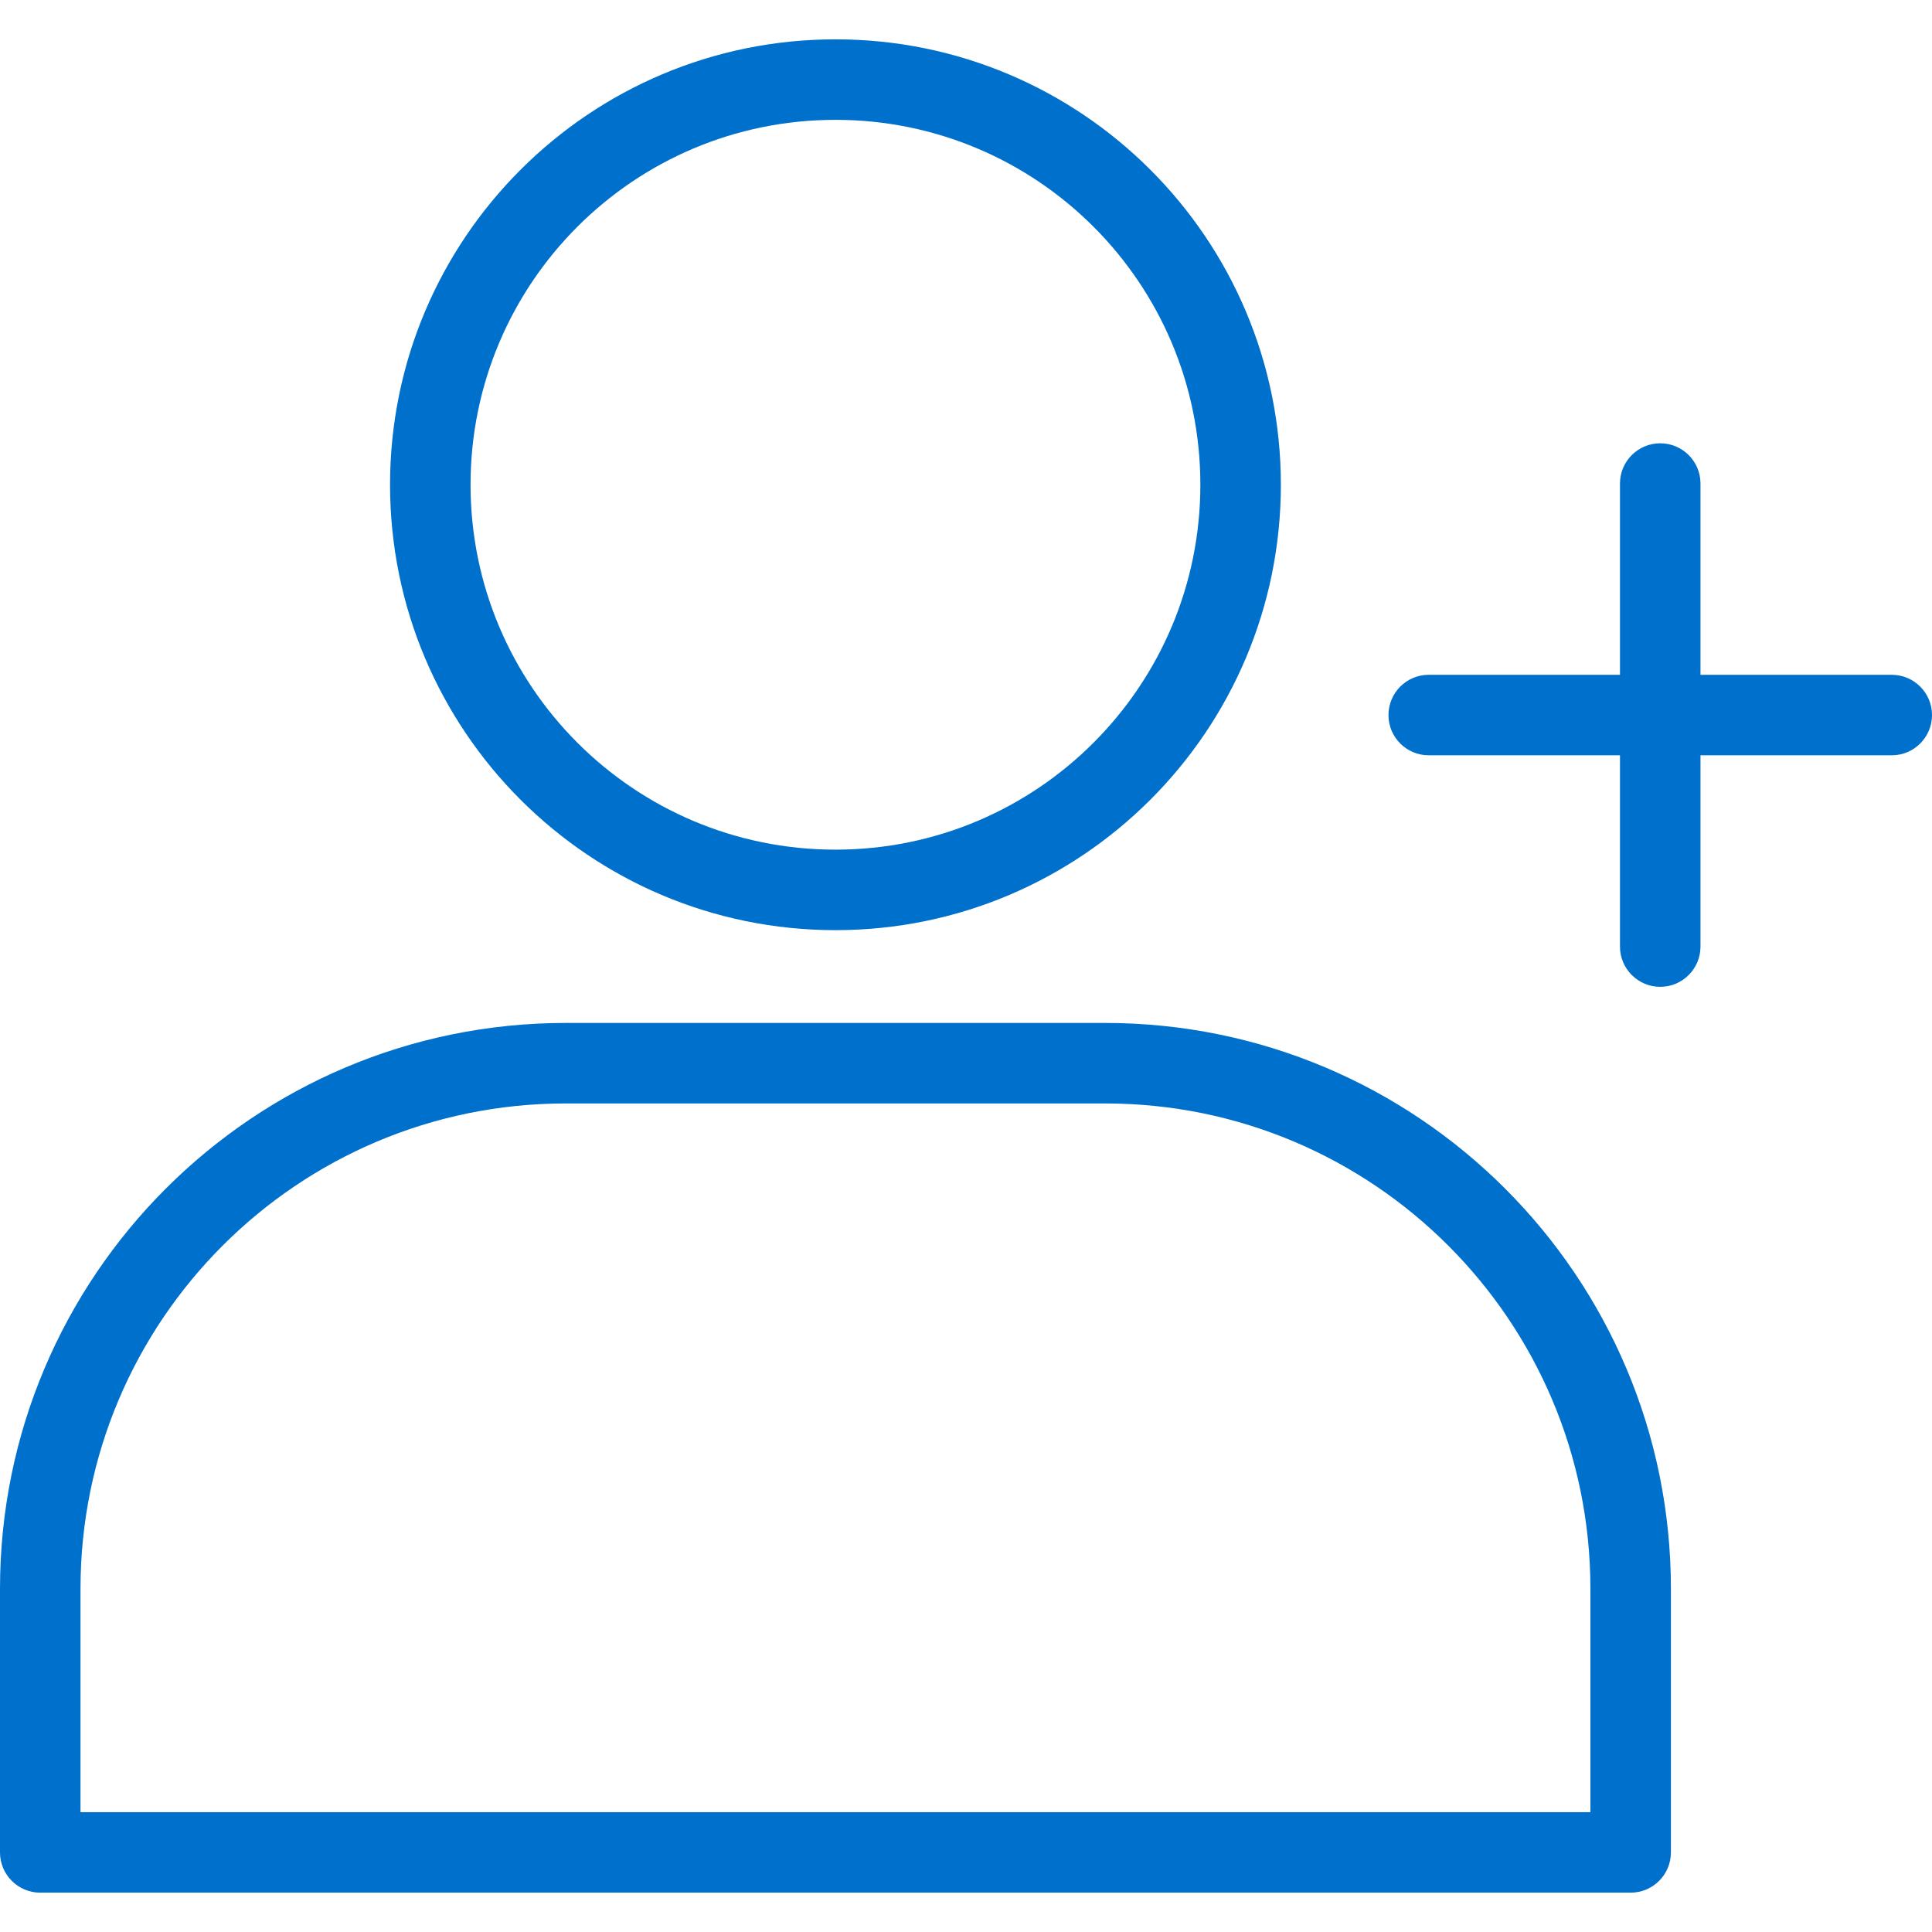 <svg width="36" height="36" viewBox="0 0 36 36" fill="none" xmlns="http://www.w3.org/2000/svg">
<path fill-rule="evenodd" clip-rule="evenodd" d="M8.768 9.032C8.768 5.277 11.812 2.233 15.568 2.233C19.323 2.233 22.367 5.277 22.367 9.032C22.367 12.787 19.323 15.832 15.568 15.832C11.812 15.832 8.768 12.787 8.768 9.032ZM15.568 0.733C10.984 0.733 7.268 4.449 7.268 9.032C7.268 13.616 10.984 17.332 15.568 17.332C20.151 17.332 23.867 13.616 23.867 9.032C23.867 4.449 20.151 0.733 15.568 0.733ZM10.544 19.061C4.721 19.061 0 23.781 0 29.605V34.517C0 34.931 0.336 35.267 0.75 35.267H30.385C30.799 35.267 31.135 34.931 31.135 34.517V29.605C31.135 23.781 26.414 19.061 20.591 19.061H10.544ZM1.5 29.605C1.5 24.61 5.549 20.561 10.544 20.561H20.591C25.586 20.561 29.635 24.61 29.635 29.605V33.767H1.5V29.605ZM30.936 8.26C31.35 8.26 31.686 8.596 31.686 9.01V12.574H35.25C35.664 12.574 36 12.91 36 13.324C36 13.738 35.664 14.074 35.25 14.074H31.686V17.638C31.686 18.052 31.35 18.388 30.936 18.388C30.522 18.388 30.186 18.052 30.186 17.638V14.074H26.622C26.208 14.074 25.872 13.738 25.872 13.324C25.872 12.91 26.208 12.574 26.622 12.574H30.186V9.01C30.186 8.596 30.522 8.26 30.936 8.26Z" fill="#0070CD"/>
</svg>

